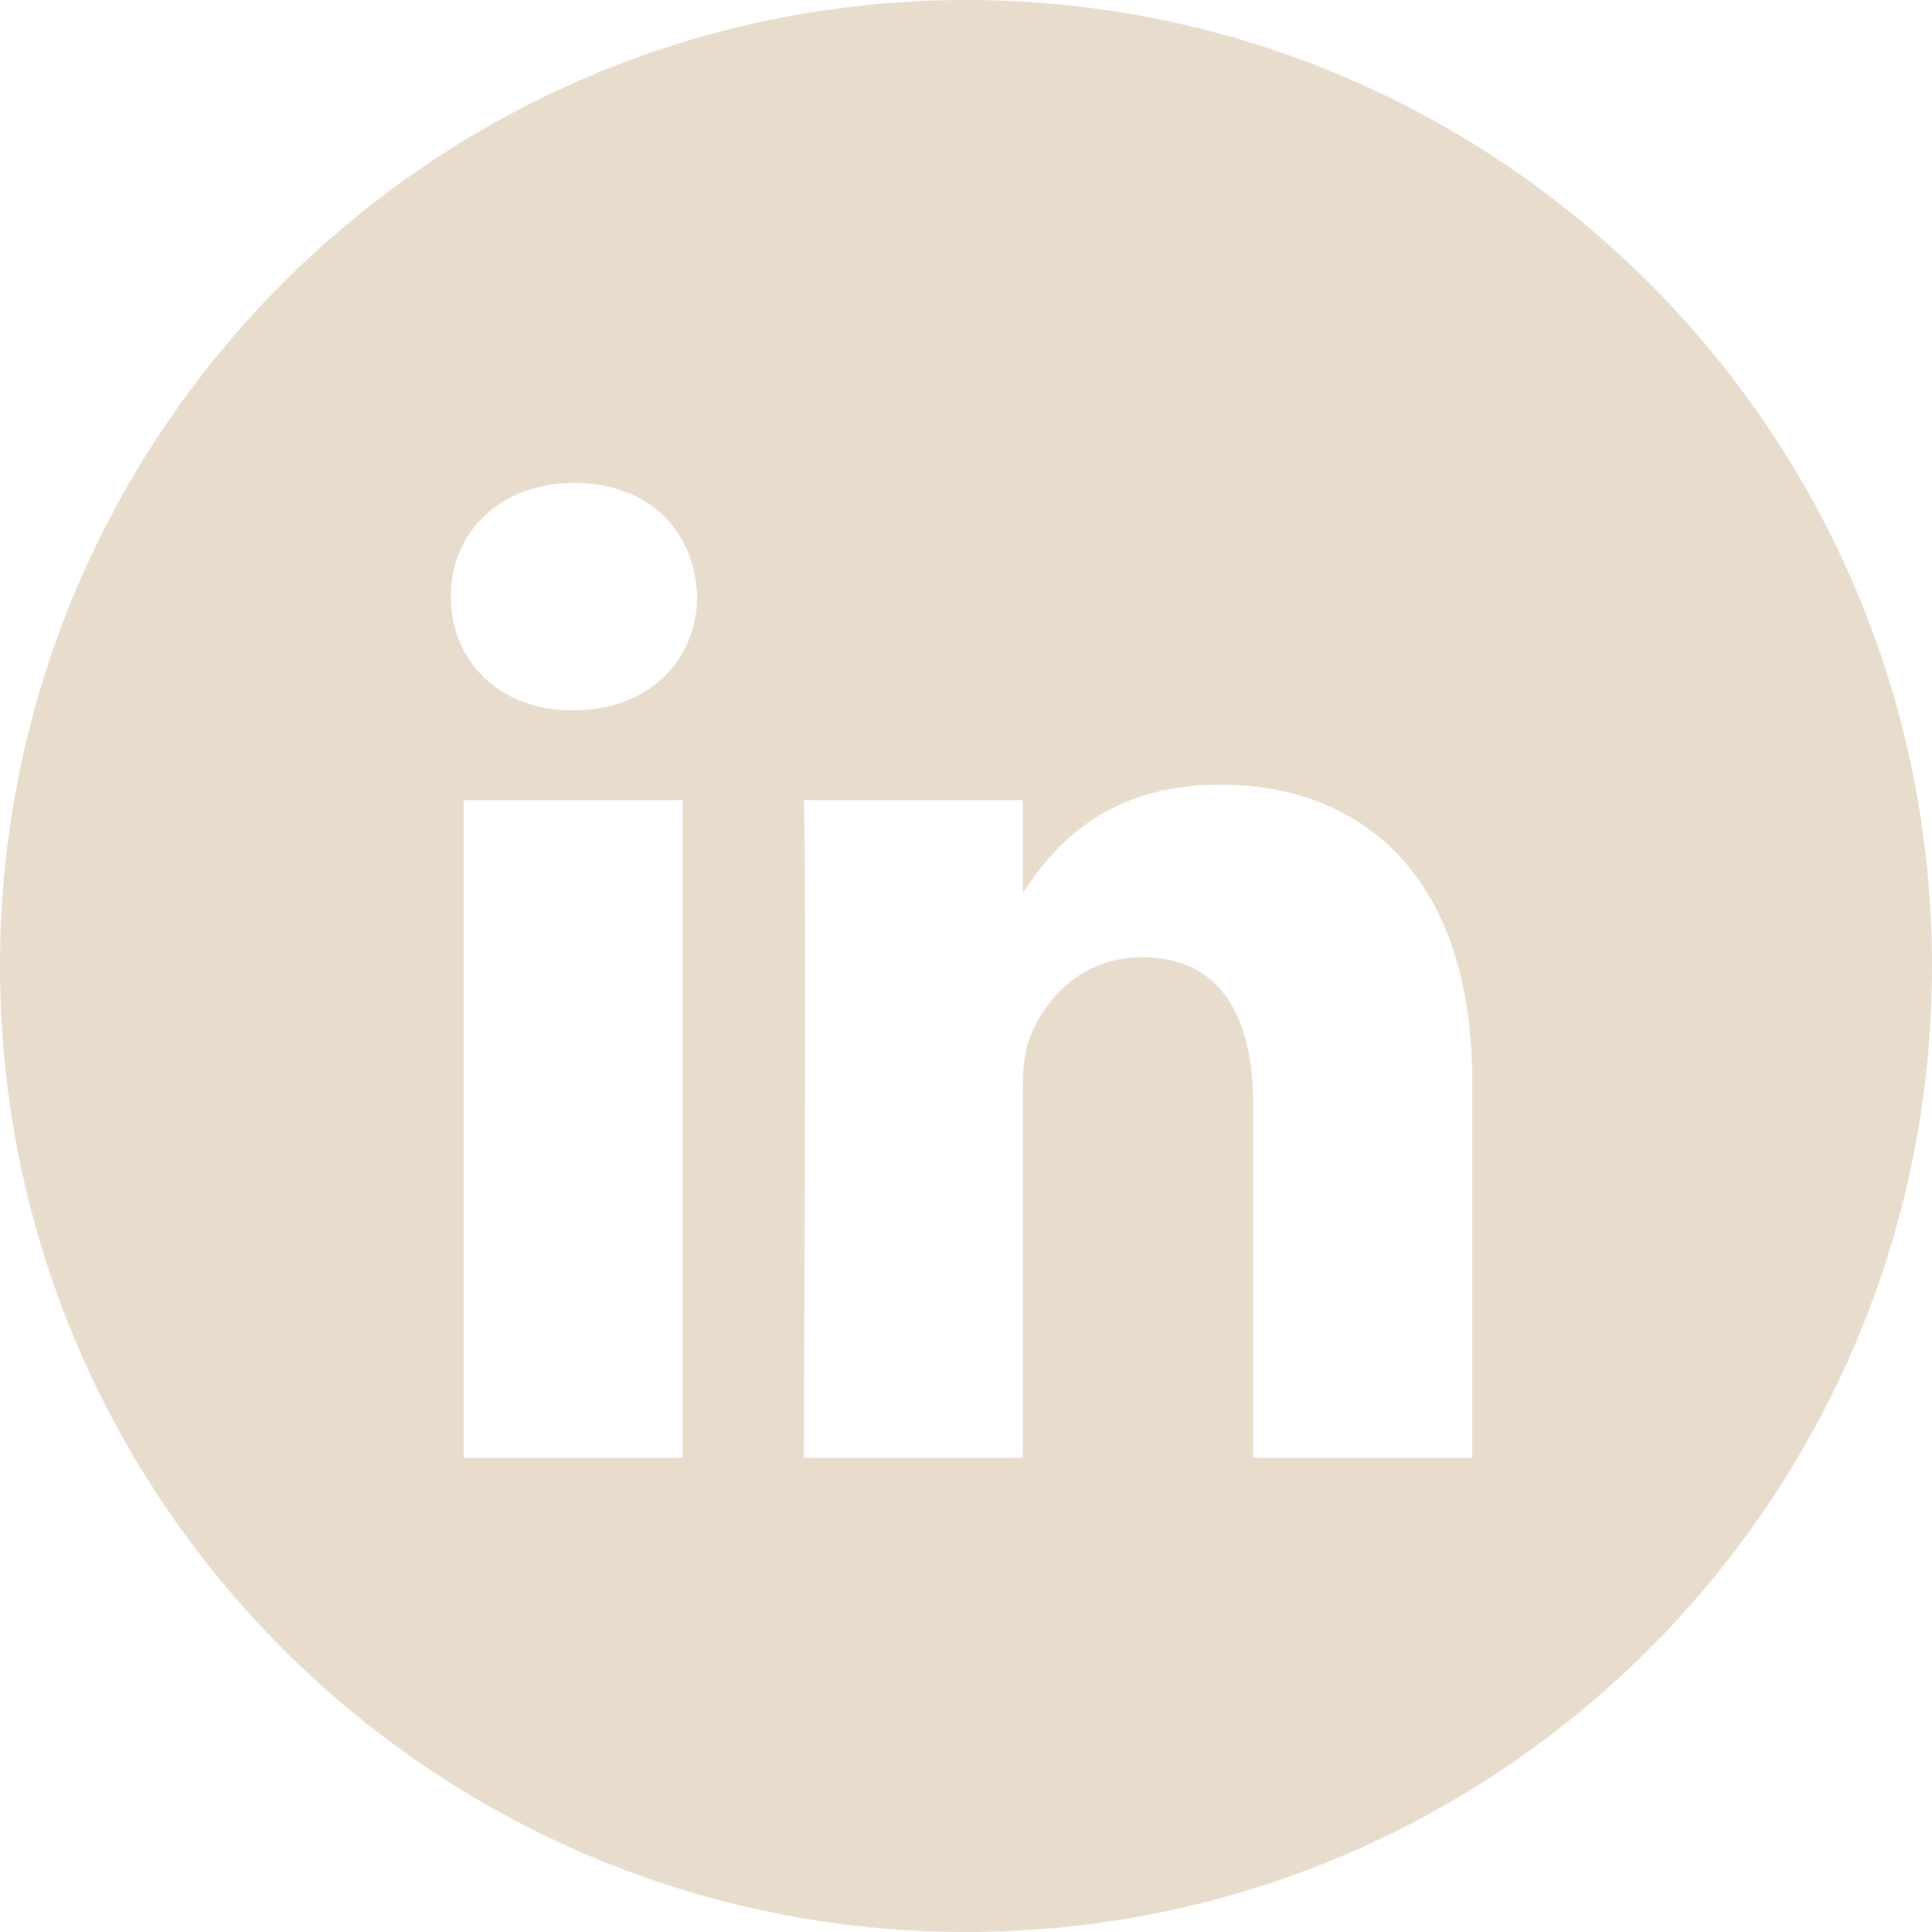 <?xml version="1.0" encoding="UTF-8"?> <svg xmlns="http://www.w3.org/2000/svg" width="21" height="21" viewBox="0 0 21 21" fill="none"> <path fill-rule="evenodd" clip-rule="evenodd" d="M10.5 0C4.701 0 0 4.701 0 10.5C0 16.299 4.701 21 10.5 21C16.299 21 21 16.299 21 10.5C21 4.701 16.299 0 10.5 0ZM5.041 8.697H7.42V15.846H5.041V8.697ZM7.577 6.485C7.562 5.784 7.06 5.25 6.246 5.25C5.432 5.25 4.9 5.784 4.9 6.485C4.9 7.171 5.416 7.721 6.215 7.721H6.231C7.06 7.721 7.577 7.171 7.577 6.485ZM13.262 8.529C14.828 8.529 16.002 9.551 16.002 11.747L16.002 15.846H13.622V12.021C13.622 11.06 13.278 10.405 12.416 10.405C11.759 10.405 11.367 10.847 11.195 11.274C11.133 11.427 11.117 11.64 11.117 11.853V15.846H8.737C8.737 15.846 8.769 9.368 8.737 8.697H11.117V9.709C11.433 9.223 11.999 8.529 13.262 8.529Z" fill="#E8DCCD"></path> </svg> 